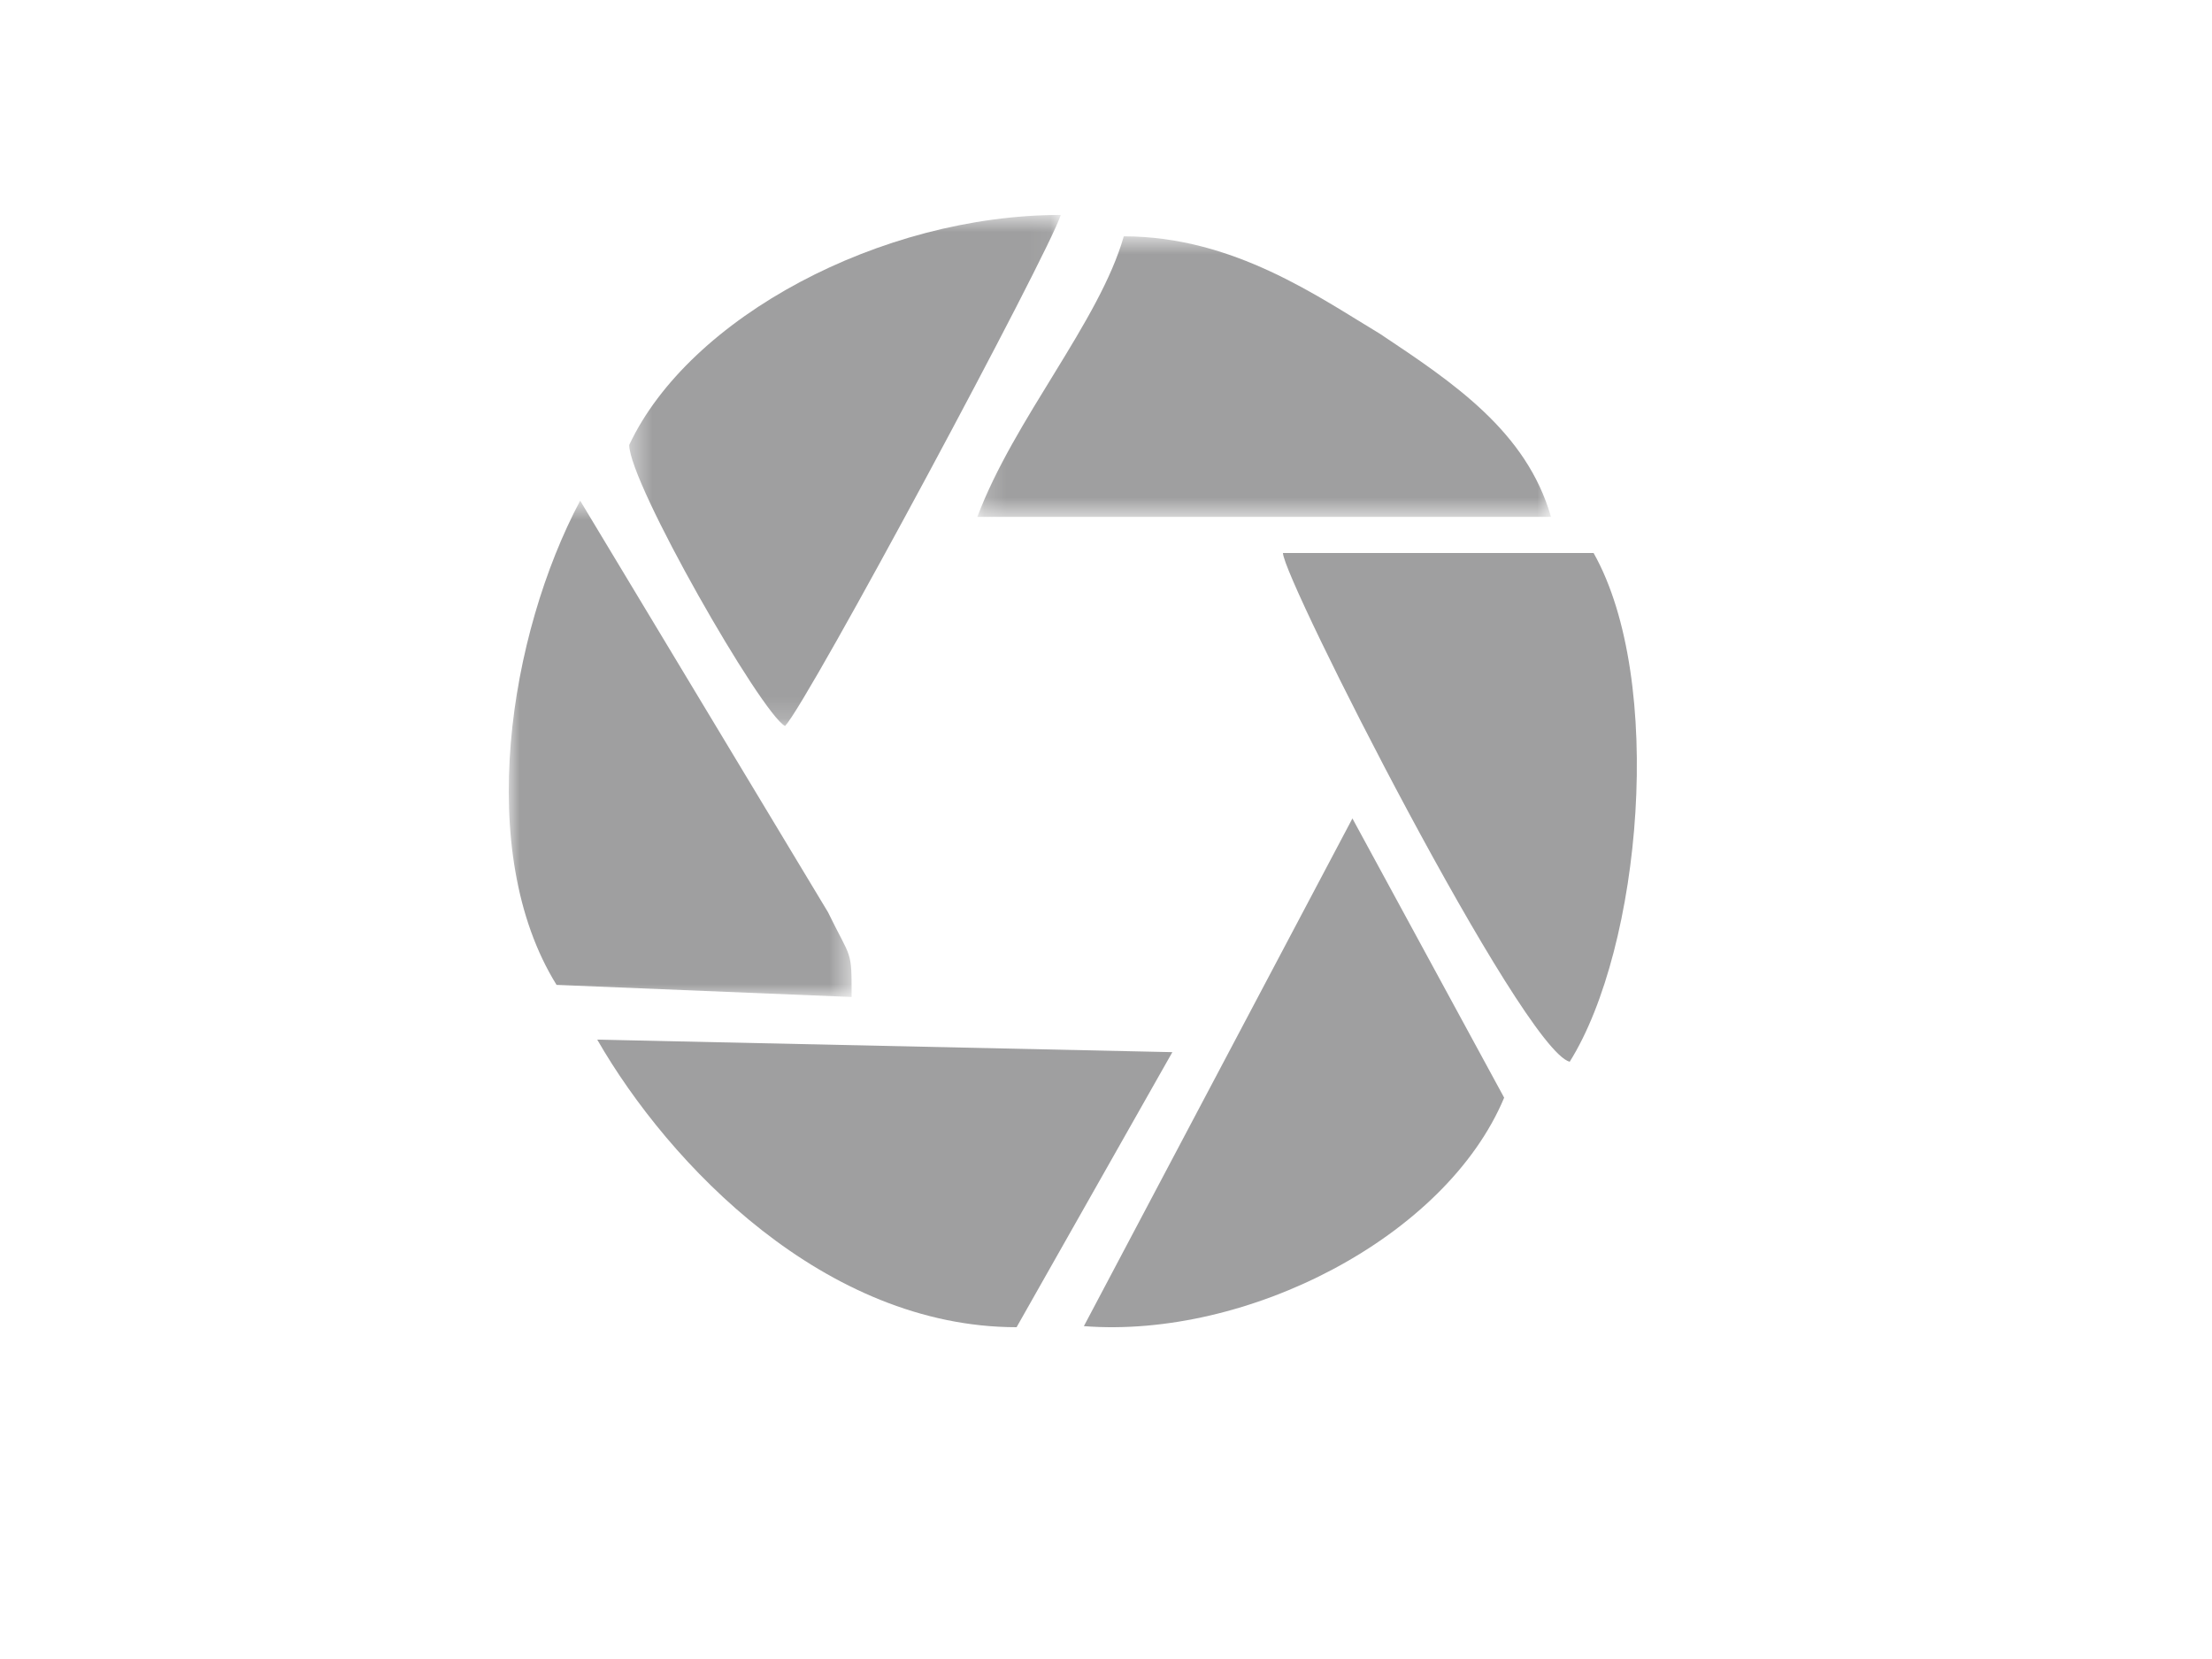 <svg width="100" height="75" viewBox="0 0 100 75" version="1.1" xmlns="http://www.w3.org/2000/svg" xmlns:xlink="http://www.w3.org/1999/xlink"><title>sm-adv2</title><defs><path id="path-1" d="M.446.717h19.509v23.106H.446z"/><path id="path-3" d="M1.183.685h25.933v12.682H1.183z"/><path id="path-5" d="M0 .635h15.5v22.437H0z"/></defs><g id="页面1" stroke="none" stroke-width="1" fill="none" fill-rule="evenodd"><g id="画板" transform="translate(-15 -981)"><g id="100x75" transform="translate(15 981)"><g id="sm-adv2"><path id="矩形复制" fill="#FFF" d="M0 0h100v75H0z"/><path d="M70.963 48c3.24-5.175 4.32-17.25 1.08-23H58c0 1.15 10.803 22.425 12.963 23" id="Fill-1" fill="#9F9FA0"/><g id="编组" transform="translate(28 9)"><mask id="mask-2" fill="#fff"><use xlink:href="#path-1"/></mask><path d="M.446 11.115c0 1.732 5.961 12.13 7.045 12.708C8.575 22.67 19.414 2.45 19.955.717c-8.129 0-16.8 4.62-19.509 10.398" id="Fill-3" fill="#9F9FA0" mask="url(#mask-2)"/></g><g id="编组" transform="translate(43 10)"><mask id="mask-4" fill="#fff"><use xlink:href="#path-3"/></mask><path d="M1.183 13.367h25.933c-1.103-3.86-4.413-6.066-7.724-8.272C16.632 3.441 12.77.684 7.804.684c-1.103 3.86-4.966 8.271-6.62 12.683" id="Fill-5" fill="#9F9FA0" mask="url(#mask-4)"/></g><path d="M45.958 60L53 47.566 27 47c3.25 5.653 10.291 13 18.958 13" id="Fill-7" fill="#9F9FA0"/><g id="编组" transform="translate(23 22)"><mask id="mask-6" fill="#fff"><use xlink:href="#path-5"/></mask><path d="M2.16 22.525l13.34.547c0-2.189 0-1.642-1.066-3.83L3.228.634c-3.202 6.02-4.803 15.87-1.068 21.89" id="Fill-9" fill="#9F9FA0" mask="url(#mask-6)"/></g><path d="M49 59.952c7.39.573 16.36-4.017 19-10.328L61.14 37 49 59.952z" id="Fill-11" fill="#9F9FA0"/></g></g></g></g></svg>